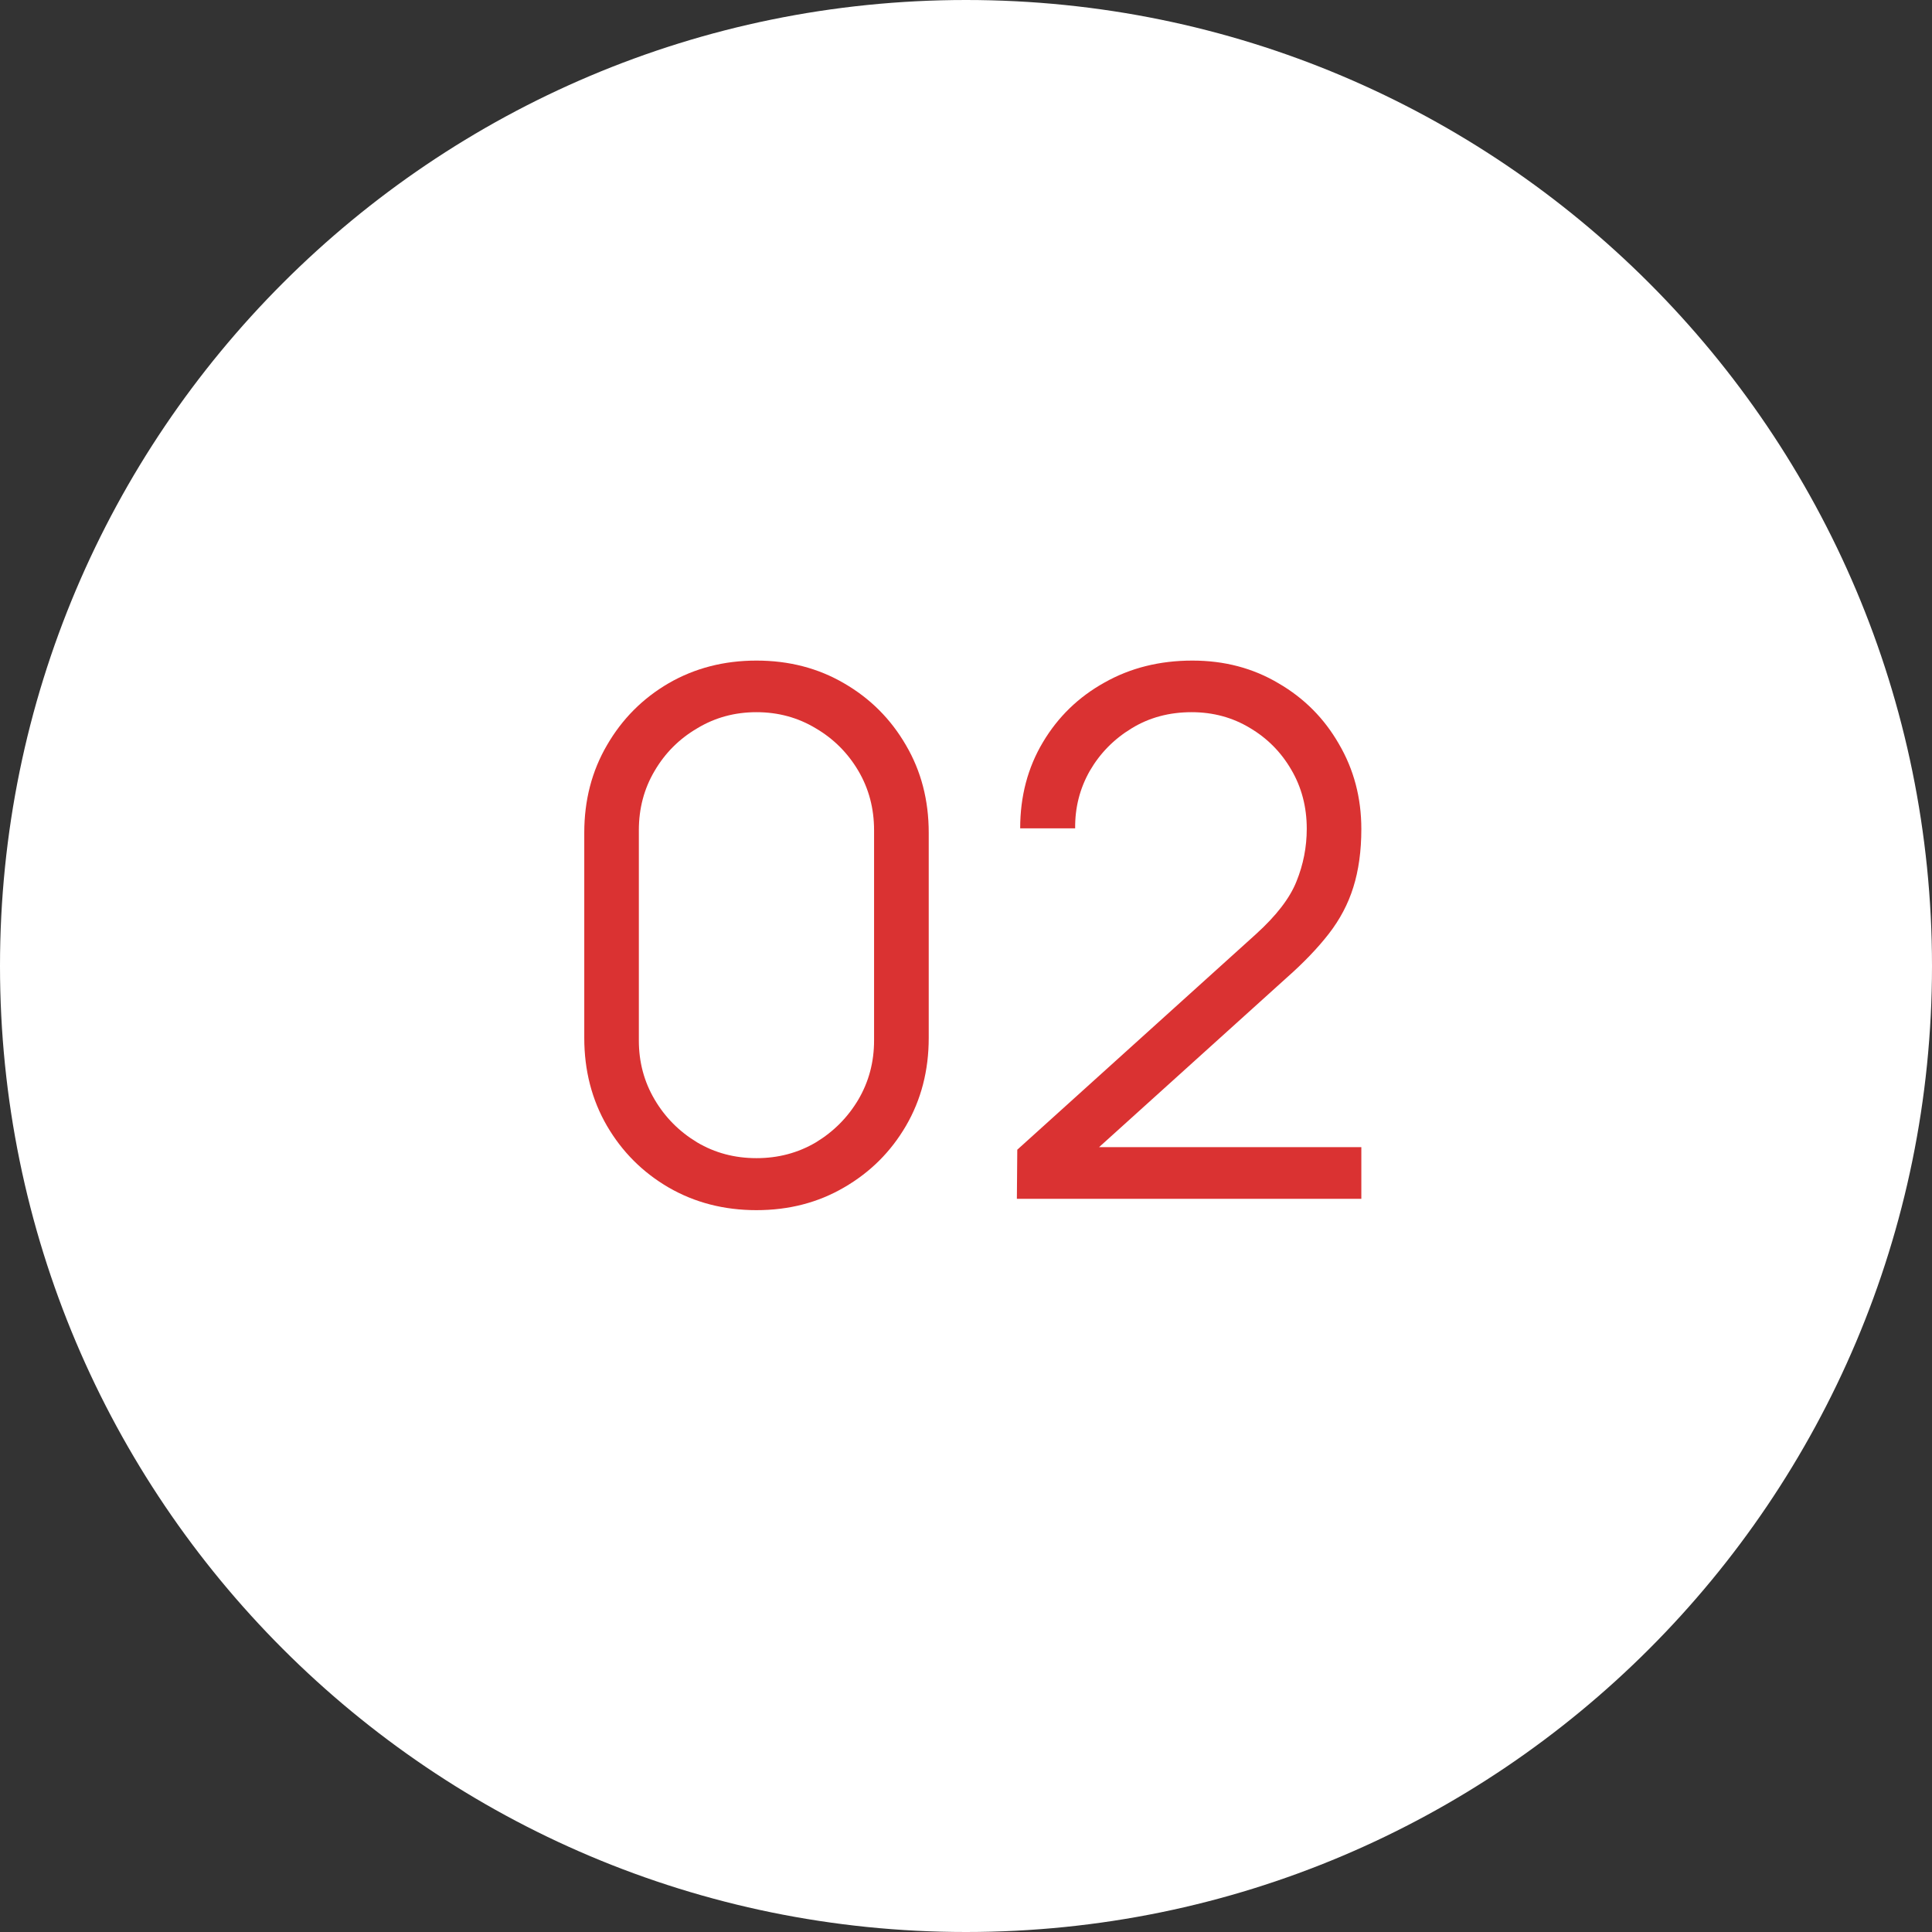 <?xml version="1.0" encoding="UTF-8"?> <svg xmlns="http://www.w3.org/2000/svg" width="24" height="24" viewBox="0 0 24 24" fill="none"><rect x="0" y="0" width="24" height="24" fill="#333333" stroke="none"/><path d="M24 12C24 18.627 18.627 24 12 24C5.373 24 0 18.627 0 12C0 5.373 5.373 0 12 0C18.627 0 24 5.373 24 12Z" fill="white"></path><path d="M9.397 15.033C8.994 15.033 8.63 14.939 8.305 14.751C7.983 14.563 7.728 14.308 7.54 13.986C7.352 13.662 7.258 13.297 7.258 12.894V10.345C7.258 9.941 7.352 9.579 7.54 9.257C7.728 8.932 7.983 8.676 8.305 8.488C8.63 8.3 8.994 8.206 9.397 8.206C9.801 8.206 10.163 8.3 10.485 8.488C10.81 8.676 11.066 8.932 11.254 9.257C11.443 9.579 11.537 9.941 11.537 10.345V12.894C11.537 13.297 11.443 13.662 11.254 13.986C11.066 14.308 10.81 14.563 10.485 14.751C10.163 14.939 9.801 15.033 9.397 15.033ZM9.397 14.387C9.667 14.387 9.913 14.322 10.135 14.191C10.356 14.057 10.532 13.88 10.663 13.659C10.793 13.437 10.858 13.193 10.858 12.926V10.313C10.858 10.043 10.793 9.797 10.663 9.576C10.532 9.354 10.356 9.178 10.135 9.048C9.913 8.914 9.667 8.847 9.397 8.847C9.127 8.847 8.881 8.914 8.66 9.048C8.438 9.178 8.262 9.354 8.132 9.576C8.001 9.797 7.936 10.043 7.936 10.313V12.926C7.936 13.193 8.001 13.437 8.132 13.659C8.262 13.88 8.438 14.057 8.66 14.191C8.881 14.322 9.127 14.387 9.397 14.387Z" fill="#DA3232"></path><path d="M12.632 14.892L12.637 14.282L15.6 11.606C15.855 11.375 16.023 11.157 16.105 10.95C16.19 10.741 16.233 10.522 16.233 10.295C16.233 10.025 16.169 9.78 16.041 9.562C15.914 9.343 15.742 9.17 15.527 9.043C15.312 8.913 15.07 8.847 14.803 8.847C14.524 8.847 14.275 8.914 14.057 9.048C13.838 9.181 13.665 9.357 13.538 9.576C13.414 9.794 13.353 10.032 13.356 10.29H12.673C12.673 9.893 12.767 9.536 12.955 9.221C13.143 8.905 13.398 8.658 13.72 8.479C14.042 8.297 14.406 8.206 14.812 8.206C15.21 8.206 15.566 8.3 15.882 8.488C16.201 8.673 16.451 8.925 16.633 9.243C16.818 9.559 16.911 9.911 16.911 10.299C16.911 10.572 16.877 10.814 16.811 11.023C16.747 11.229 16.645 11.422 16.506 11.601C16.369 11.777 16.195 11.959 15.982 12.147L13.351 14.523L13.247 14.25H16.911V14.892H12.632Z" fill="#DA3232"></path></svg> 